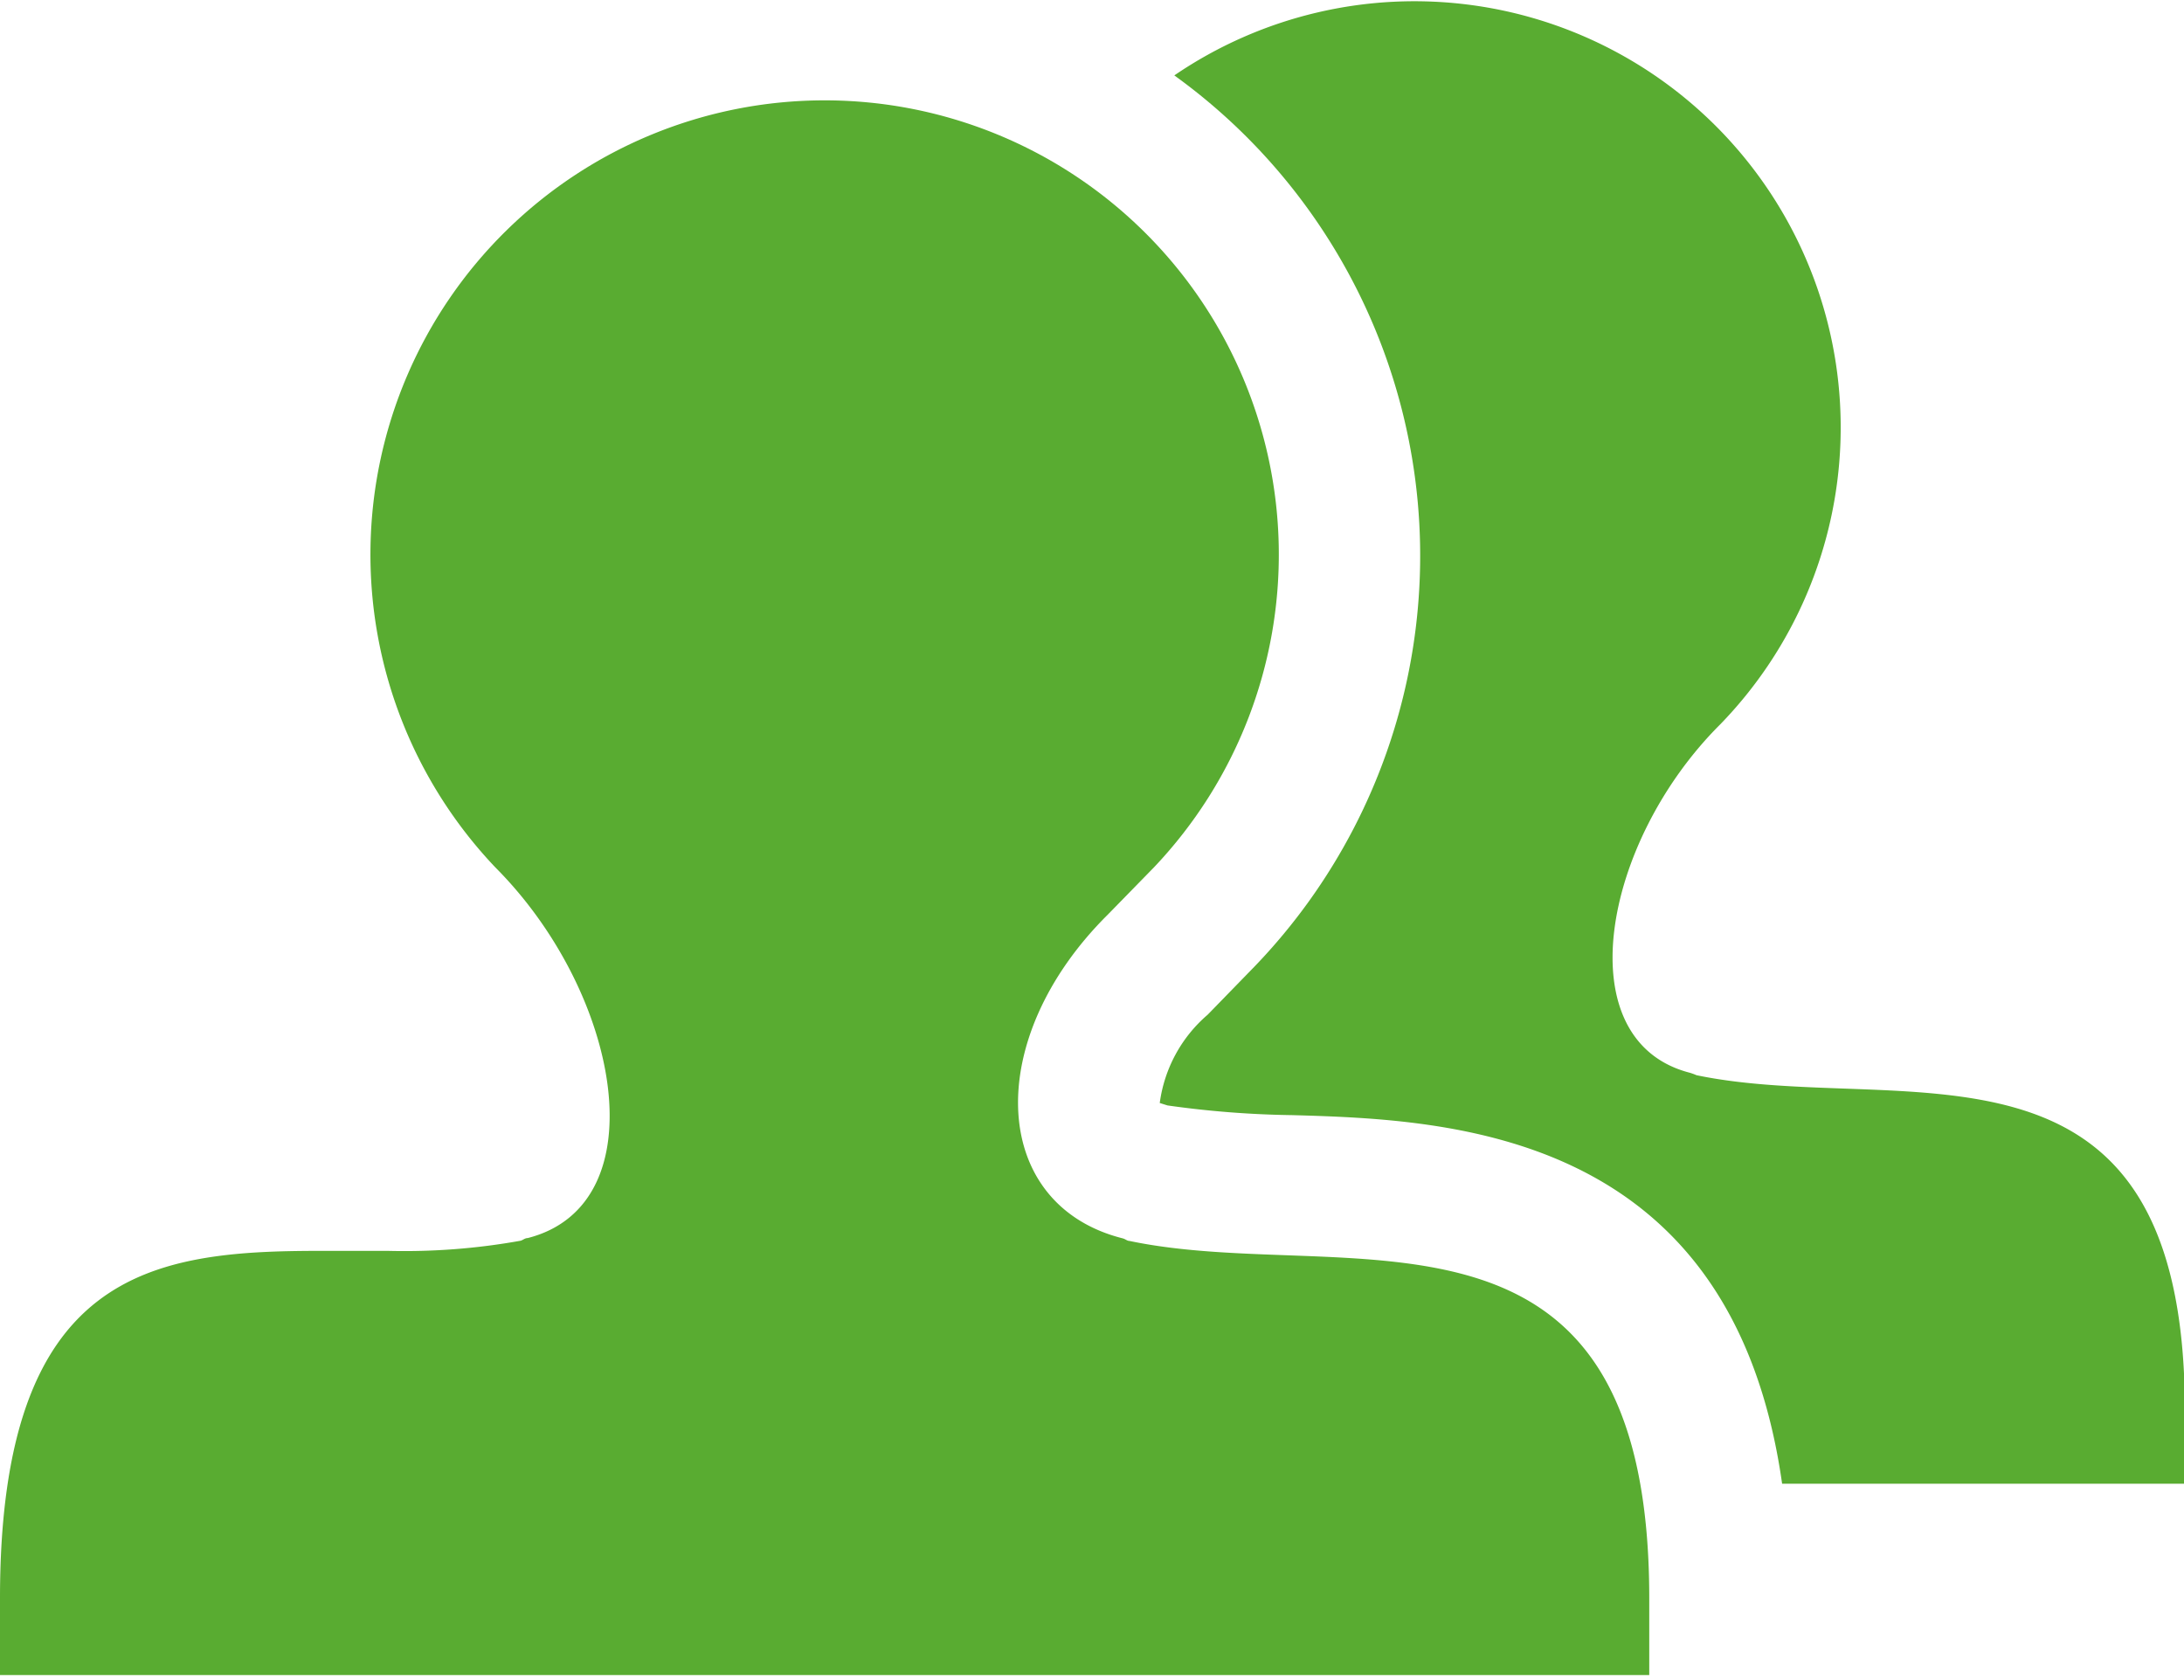 <?xml version="1.0"?>
<svg xmlns="http://www.w3.org/2000/svg" id="Ebene_1" data-name="Ebene 1" viewBox="0 0 98.96 75.67" width="78" height="60"><defs><style>.cls-1{fill:#59ac31;}</style></defs><path class="cls-1" d="M99,63.7c0-18.2-12.87-13.28-22.13-15.21a2.65,2.65,0,0,0-.3-.11c-5.6-1.44-4-10.43,1.38-15.79h0A19.31,19.31,0,0,0,53.21,3.19a26.83,26.83,0,0,1,3.66,40.35l-2.15,2.21a6.38,6.38,0,0,0-2.17,4l.35.11a44.33,44.33,0,0,0,5.66.44C65.73,50.5,78.48,51,80.75,67H99Z"/><path class="cls-1" d="M51.18,56c-.11,0-.19-.09-.32-.12-6-1.52-6.37-9-.67-14.66l2.1-2.15a20.58,20.58,0,1,0-29.85,0h0c5.7,5.71,7.42,15.28,1.47,16.8-.13,0-.21.09-.32.12a29.73,29.73,0,0,1-6,.46h-3.1C6.9,56.45,0,57.33,0,72.19v3.48H74.73V72.19C74.73,52.82,61,58.06,51.18,56Z"/></svg>
